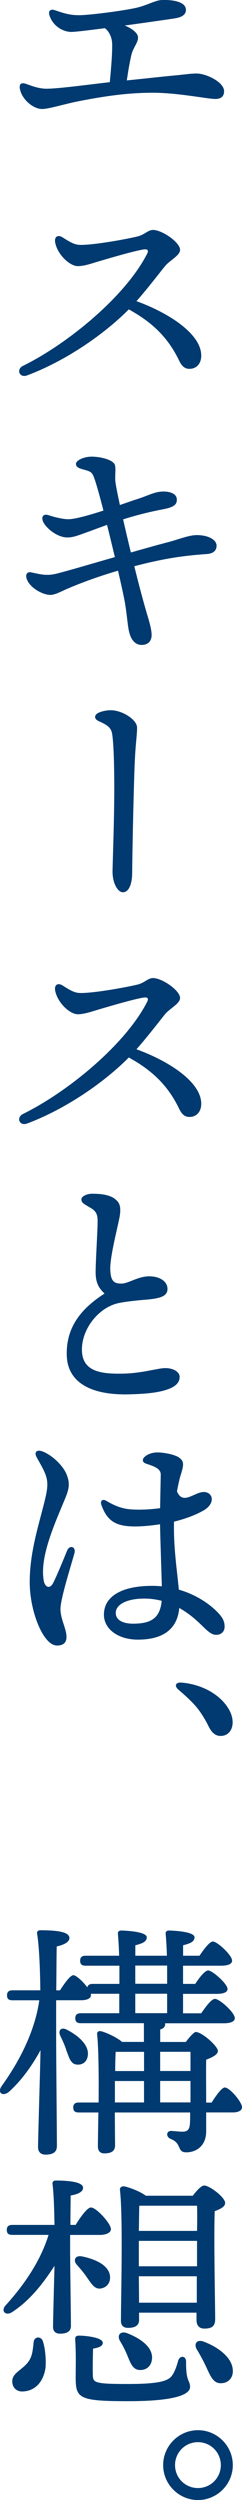 <?xml version="1.0" encoding="UTF-8"?><svg id="b" xmlns="http://www.w3.org/2000/svg" width="51.07" height="526.12" viewBox="0 0 51.07 526.12"><defs><style>.d{fill:#003a70;}</style></defs><g id="c"><g><path class="d" d="m36.96,3.86c-.91.14-5.73.84-10.63,1.51,1.43.59,2.8,1.53,2.8,2.55,0,1.11-1.06,2.1-1.42,3.72-.41,1.78-.65,3.31-.95,5.28,3.87-.38,7.43-.8,9.98-1.03,1.96-.17,3.42-.42,4.73-.42,2.07,0,5.82,1.81,5.82,3.73,0,1.06-.63,1.63-1.84,1.63-1.67,0-7.84-1.31-13.17-1.31s-10.09.69-15.68,1.78c-2.8.54-6.29,1.64-7.72,1.64-1.93,0-4.38-2.13-4.7-4.36h0c-.14-.96.36-1.27,1.34-.92,1.24.44,2.69,1.01,4.3,1.01,2.49,0,8.79-.86,13.35-1.38.3-3.13.54-6.13.5-8.03-.04-1.47-.69-2.71-1.55-3.33-3.41.45-6.27.79-7.05.79-1.83,0-3.94-1.29-4.63-3.47-.32-1.01.26-1.41,1.15-1.1,1.84.63,3.15,1.05,5.09,1.05s8.5-.81,11.73-1.48C30.99,1.2,32.65.05,34.22,0c2.02-.06,5.02.28,5.02,2.09,0,.87-.71,1.53-2.28,1.76h0Z"/><path class="d" d="m11.66,51.12c-.28-1.36.58-1.79,1.57-1.15,1.73,1.1,2.57,1.57,3.83,1.57,2.99,0,9.62-1.21,11.97-1.78,1.47-.36,2.22-1.37,3.25-1.37,1.92,0,5.72,2.6,5.72,4.2,0,1.19-2.16,2.18-3.18,3.42-1.03,1.26-3.7,4.76-6.02,7.37,6.84,2.48,13.67,6.89,13.67,11.46,0,1.62-.92,2.71-2.35,2.78-1.03.05-1.7-.45-2.3-1.69-2.36-4.92-5.69-8.1-10.64-10.82-5.1,5.14-13.18,10.79-21.45,13.89-1.66.62-2.34-1.28-.91-1.99,9.52-4.68,21.65-14.65,26.22-23.59.36-.7.15-1.03-.66-.93-1.84.24-7.63,1.94-10.03,2.66-1.09.33-2.67.86-3.91.86-1.73,0-4.26-2.41-4.78-4.88h0Z"/><path class="d" d="m16.02,97.66c0-.76,1.6-1.56,3.38-1.56,1.51,0,4.44.55,4.85,1.76.25.76-.04,2.3.11,3.58.09.76.44,2.52.94,4.84,1.61-.55,2.94-1.02,3.58-1.22,2.59-.82,3.74-1.62,5.68-1.62.92,0,2.76.28,2.76,1.71,0,1.03-.59,1.6-3.01,2.05-2.06.39-4.94,1.03-8.33,2.1.49,2.15,1.05,4.55,1.64,6.97,3.24-.92,6.1-1.72,7.74-2.14,2.24-.57,4.44-1.52,6.18-1.52,2.33,0,4.16.93,4.16,2.23,0,.93-.55,1.65-2.1,1.76-5.21.36-9.26,1-15.26,2.56,1.02,4.12,2.06,8.02,2.84,10.58.55,1.82.76,2.85.81,3.62.09,1.3-.48,2.16-1.7,2.34-1.52.21-2.53-.78-3.01-2.6-.35-1.34-.44-3.36-.89-6.09-.22-1.35-.81-3.99-1.48-6.91-4.69,1.36-8.47,2.85-10.62,3.77-1.35.57-2.63,1.33-3.65,1.33-1.66,0-4.47-1.54-5.04-3.49h0c-.25-.86.16-1.43.96-1.26,2.06.43,3.3.81,5.52.24,2.95-.76,7.61-2.15,12.16-3.45-.59-2.48-1.19-4.93-1.65-6.78-1.72.62-3.38,1.25-4.71,1.72-1.4.5-2.45.93-3.68.93-2.15,0-4.61-2.05-5.14-3.41h0c-.37-.94.07-1.67,1.26-1.26,1.21.42,3.04.83,4.1.83,1.41,0,4.44-.86,7.41-1.82-.93-3.61-1.69-6.3-2.12-7.28-.32-.73-.64-.96-1.7-1.25-1.09-.3-1.97-.5-1.97-1.26h0Z"/><path class="d" d="m23.41,149.47c2.36,0,5.52,1.96,5.52,3.68s-.39,3.5-.57,9.26c-.25,7.73-.42,16.62-.47,21.44-.03,2.42-.81,3.93-1.94,3.93s-2.2-1.96-2.2-4.3c0-1.77.42-11.73.36-19.29-.04-4.58-.15-7.54-.41-9.54-.19-1.41-.83-1.99-2.87-2.89-1.05-.46-1-1.36.07-1.81.77-.32,1.64-.48,2.53-.48Z"/><path class="d" d="m11.66,208.56c-.28-1.36.58-1.79,1.57-1.15,1.73,1.1,2.57,1.57,3.83,1.57,2.99,0,9.62-1.21,11.97-1.78,1.47-.36,2.22-1.37,3.25-1.37,1.92,0,5.72,2.6,5.72,4.2,0,1.19-2.16,2.18-3.18,3.42-1.03,1.26-3.7,4.76-6.02,7.37,6.84,2.48,13.67,6.89,13.67,11.46,0,1.62-.92,2.71-2.35,2.78-1.03.05-1.7-.45-2.3-1.69-2.36-4.92-5.69-8.1-10.64-10.82-5.1,5.14-13.18,10.79-21.45,13.89-1.66.62-2.34-1.28-.91-1.99,9.52-4.68,21.65-14.65,26.22-23.59.36-.7.15-1.03-.66-.93-1.84.24-7.63,1.94-10.03,2.66-1.09.33-2.67.86-3.91.86-1.73,0-4.26-2.41-4.78-4.88h0Z"/><path class="d" d="m17.17,252.43c0-.72,1.28-1.21,2.21-1.21,1.23,0,3.45.05,4.8,1.04,1.09.8,1.35,1.64,1.13,3.4-.19,1.56-2.14,8.68-2.04,11.51.08,2.36.72,3.05,2.56,2.95,1.33-.08,3.39-1.52,5.63-1.52s3.79,1.03,3.88,2.51c.12,1.81-1.79,2.18-4.81,2.43-1.37.11-3.81.35-5.43.68-4.23.85-7.91,5.44-7.81,9.97.1,4.65,4.37,5,9.02,4.88,3.55-.09,7-1.11,8.39-1.15,1.85-.06,3.21.79,3.21,1.84,0,1.11-.72,1.95-2.34,2.56-1.7.64-3.88,1-8.25,1.12-8.39.22-13.07-2.66-13.23-8.18-.15-5.4,2.42-9.49,7.97-13.03-1.22-1.16-1.88-2.28-1.88-4.5,0-2.39.42-8.6.42-10.75,0-1.11-.16-1.99-1.37-2.71-1.6-.96-2.04-1.13-2.04-1.81h0Z"/><path class="d" d="m8.76,305.38c2.18.73,4.61,3.1,5.33,5,.59,1.56.63,2.61-.26,4.78-2.21,5.36-5.53,12.5-4.59,17.54.22,1.21,1.23,1.93,2.03.34.87-1.75,2.2-5.03,2.89-6.71.53-1.29,1.92-.84,1.55.54-.58,2.15-2.95,9.55-2.95,11.73s1.27,4.12,1.27,5.9c0,1.12-.58,1.8-2.01,1.8-2.89,0-5.75-7.18-5.75-13.34,0-6.46,1.98-12.2,3.23-17.4.58-2.43.76-3.86-.14-5.84-.64-1.4-1.39-2.53-1.71-3.22-.45-.97.21-1.41,1.12-1.11h0Zm29.37,5.04c-.21.68-.51,1.92-.78,3.43,1.21,3,3.67.14,5.64.14s2.56,2.39-.02,3.88c-1.46.84-3.67,1.74-6.25,2.36-.12,5.63.68,10.47,1.02,14.31,3.23.93,5.88,2.58,7.71,4.3,1.48,1.39,1.95,2.29,1.95,3.49,0,1.03-.7,1.72-1.79,1.72-1.2,0-2.14-1.17-3.68-2.61-1.27-1.19-2.63-2.22-4.1-3.04-.37,4.11-3.01,6.66-8.73,6.66-4.17,0-7.17-2.22-7.17-5.25,0-3.98,3.97-6.07,10.17-6.07.7,0,1.38.04,2.05.1-.09-3.35-.32-9.89-.38-13.06-2.34.36-4.99.59-6.88.39-2.89-.29-4.42-1.48-5.49-4.44h0c-.31-.86.23-1.35.98-.91,1.79,1.07,3.37,1.67,5.07,1.81,1.7.15,4.15.07,6.34-.24.04-2.7.13-6.5.13-7.09,0-1.2-1.29-1.68-3.1-2.28-.74-.25-.89-.83-.36-1.36.7-.7,1.84-1,2.74-1,1.32,0,3.62.43,4.52,1.04,1.15.79,1.12,1.47.42,3.71h0Zm-10.07,31.28c3.69,0,5.71-1.04,6.06-4.81-1.17-.3-2.39-.47-3.67-.47-3.48,0-6.02,1.14-6.02,3.02,0,1.59,1.65,2.26,3.62,2.26Z"/><path class="d" d="m48.44,359.98c1.42,2.73.42,5.35-1.89,5.35-1.15,0-1.94-.79-2.57-2.1-.73-1.47-1.57-2.83-2.57-4.04-.94-1.1-2.41-2.47-3.78-3.62-.89-.79-.58-1.57.68-1.47,4.41.37,8.4,2.62,10.13,5.88Z"/><path class="d" d="m44.67,442.46c1-1.57,2.15-3.15,2.78-3.15,1,0,3.62,3.04,3.62,4.15,0,.79-.94,1.1-1.89,1.1h-5.67v3.99c0,3.1-2.15,4.41-4.2,4.41s-.84-1.89-3.31-2.83c-1.05-.47-.89-1.68.1-1.68.37,0,1.73.16,2.41.16,1.1,0,1.47-.47,1.57-1.68.05-.68.05-1.47.05-2.36h-15.9l.05,6.93c0,1.15-.73,1.68-2.26,1.68-.89,0-1.36-.52-1.36-1.47,0-1.31.05-3.99.1-7.14h-4.15c-.68,0-1.15-.21-1.15-1.05,0-.79.47-1.05,1.15-1.05h4.2c.05-5.35,0-11.33-.31-14.33-.1-.47.31-.79.79-.68,1.1.26,3.41,1.31,4.46,2.26h4.62v-3.94h-13.33c-.68,0-1.15-.21-1.15-1.05,0-.79.47-1.05,1.15-1.05h8.13v-4.09h-6.03c.05.1.05.16.05.26.05.79-1.05,1.1-1.99,1.1h-5.35v8.03c0,3.78.16,20.36.16,22.62,0,1.21-.68,1.84-2.41,1.84-1,0-1.57-.58-1.57-1.57,0-2.15.42-15.17.52-20.41-1.78,3.25-3.99,6.35-6.66,8.76-1.36,1.1-2.57.16-1.47-1.31,3.88-5.4,6.98-11.65,7.87-17.95H2.63c-.68,0-1.15-.21-1.15-1.05,0-.79.47-1.05,1.15-1.05h5.88c-.05-4.62-.26-9.39-.68-11.91-.1-.47.21-.73.68-.73,3.41,0,6.14.31,6.14,1.63,0,.84-1.1,1.42-2.68,1.78-.05,1.73-.05,5.46-.1,9.24h.79c1-1.57,2.15-3.15,2.83-3.2.63.05,2.05,1.36,2.94,2.57.1-.52.52-.73,1.1-.73h5.67v-3.83h-7.14c-.68,0-1.15-.21-1.15-1.05,0-.79.47-1.05,1.15-1.05h7.08c-.05-1.89-.16-3.52-.26-4.57-.05-.47.21-.73.68-.73.89,0,5.41.21,5.41,1.42,0,.94-.94,1.31-2.41,1.68v2.2h6.66c-.05-1.89-.16-3.52-.26-4.57-.05-.47.21-.73.68-.73.89,0,5.41.21,5.41,1.42,0,.94-.94,1.31-2.41,1.68v2.2h3.46c1-1.47,2.15-2.99,2.83-2.99.94,0,4.04,2.89,4.04,3.99.05.73-.84,1.1-2.31,1.1h-8.03v3.83h2.57c.89-1.36,2.05-2.83,2.73-2.83.89,0,4.04,2.78,4.09,3.88,0,.73-.84,1.05-2.41,1.05h-6.98v4.09h3.83c1-1.47,2.2-3.04,2.89-3.04,1,0,4.2,2.89,4.2,4.04,0,.73-.84,1.1-2.41,1.1h-12.33c.05.05.05.16.05.21,0,.52-.37.89-1.05,1.1v2.62h5.4c.79-1.05,1.73-2.1,2.1-2.1,1.31,0,4.67,2.99,4.67,3.99,0,.79-1.21,1.36-2.47,1.84-.05,2.41,0,5.67,0,9.03h1.15Zm-28.55-7.98c-1.21-.16-1.52-1.42-2.1-2.94-.31-1.05-.84-2.15-1.31-3.15-.47-1,.1-1.89,1.36-1.26,2.47,1.26,4.77,3.25,4.46,5.46-.16,1.31-1.1,2.05-2.41,1.89Zm8.13,7.98h6.14v-4.51h-6.14v4.51Zm6.14-10.65h-5.98c-.05.89-.1,2.47-.1,4.04h6.09v-4.04Zm-1.84-14.33h6.72v-3.83h-6.72v3.83Zm0,6.19h6.72v-4.09h-6.72v4.09Zm5.25,8.13v4.04h6.4v-4.04h-6.4Zm6.4,10.65v-4.51h-6.4v4.51h6.4Z"/><path class="d" d="m14.81,474.85c0,2.26.16,13.01.16,14.64,0,1.15-.84,1.63-2.31,1.63-.89,0-1.47-.47-1.47-1.42,0-1.36.21-8.92.31-12.86-2.31,3.57-5.09,7.24-8.97,9.76-1.36.84-2.41-.26-1.36-1.42,3.67-4.04,7.29-9.08,9.08-14.85H2.58c-.68,0-1.15-.21-1.15-1.05,0-.79.47-1.05,1.15-1.05h8.92c-.05-3.2-.16-6.72-.42-8.61-.05-.47.21-.73.68-.73,2.52,0,5.77.26,5.77,1.52,0,.84-1,1.36-2.62,1.63,0,1.15-.05,3.67-.05,6.19h1.1c1.1-1.78,2.47-3.67,3.25-3.67,1.1,0,4.2,3.36,4.2,4.57,0,.79-1.15,1.21-2.31,1.21h-6.3v4.51Zm-5.77,17.84c.52,1.57.68,3.67.58,5.51-.42,3.1-2.26,5.04-4.93,5.09-1.31,0-2.1-.94-2.1-2.1-.05-1.84,2.15-2.41,3.46-4.25.84-1.21.89-2.68,1.05-4.04.1-1.21,1.57-1.31,1.94-.21Zm7.19-16.06c-.84-.89-.42-2.05,1.05-1.78,2.78.58,5.61,1.78,5.93,4.09.16,1.36-.58,2.47-1.99,2.68-1.31.16-1.94-1.05-2.89-2.36-.58-.89-1.36-1.78-2.1-2.62Zm23.88,25.71c0,1.42-2.57,2.99-13.07,2.99s-11.07-.63-11.07-5.09c0-1.63.1-5.19-.1-7.77-.05-.73.16-.94.89-.94.94,0,4.93.31,4.93,1.52,0,.63-.68,1-2.05,1.21-.05,1.73-.1,3.83-.05,5.46.05,1.68.1,1.99,7.35,1.99,6.4,0,8.45-.58,9.29-1.68.63-.79,1.1-2.2,1.36-3.2.37-1.21,1.68-1.1,1.68.21-.05,4.3.84,3.83.84,5.3Zm-14.8-9.71c-.63-1.1,0-2.15,1.47-1.63,2.73,1.05,5.51,2.89,5.3,5.4-.1,1.47-1.15,2.47-2.68,2.36-1.42-.1-1.89-1.52-2.52-3.04-.42-1.05-1-2.15-1.57-3.1Zm4.04-4.41c0,1.15-.79,1.68-2.36,1.68-.94,0-1.47-.52-1.47-1.47,0-4.67.47-21.67-.21-27.6-.05-.42.31-.73.79-.73.84.1,3.46,1.05,4.67,1.99h9.92c.79-1.05,1.78-2.15,2.41-2.15,1.1,0,4.41,2.47,4.41,3.67,0,.84-1.1,1.31-2.2,1.73-.21,5.51.1,19.99.1,22.72,0,1.63-.89,1.99-2.31,1.99-1.26,0-1.63-.94-1.63-1.78v-1.57h-12.12v1.52Zm.05-24.03c-.05,1.05-.05,3.15-.1,5.3h12.28c.05-2.26.05-4.2,0-5.3h-12.17Zm-.1,12.75h12.28v-5.35h-12.28v5.35Zm12.23,7.66v-5.56h-12.23l.05,5.56h12.17Zm7.61,14.48c-.05,1.52-1.1,2.52-2.68,2.47-1.42-.05-2.05-1.47-2.89-3.31-.58-1.26-1.31-2.62-2.05-3.83-.63-1.1-.05-2.15,1.42-1.63,3.15,1.15,6.3,3.52,6.19,6.3Z"/><path class="d" d="m34.43,518.78c0-4.04,3.31-7.35,7.35-7.35s7.35,3.31,7.35,7.35-3.31,7.35-7.35,7.35-7.35-3.31-7.35-7.35Zm12.17,0c0-2.68-2.15-4.83-4.83-4.83s-4.83,2.15-4.83,4.83,2.15,4.83,4.83,4.83,4.83-2.15,4.83-4.83Z"/></g></g></svg>
